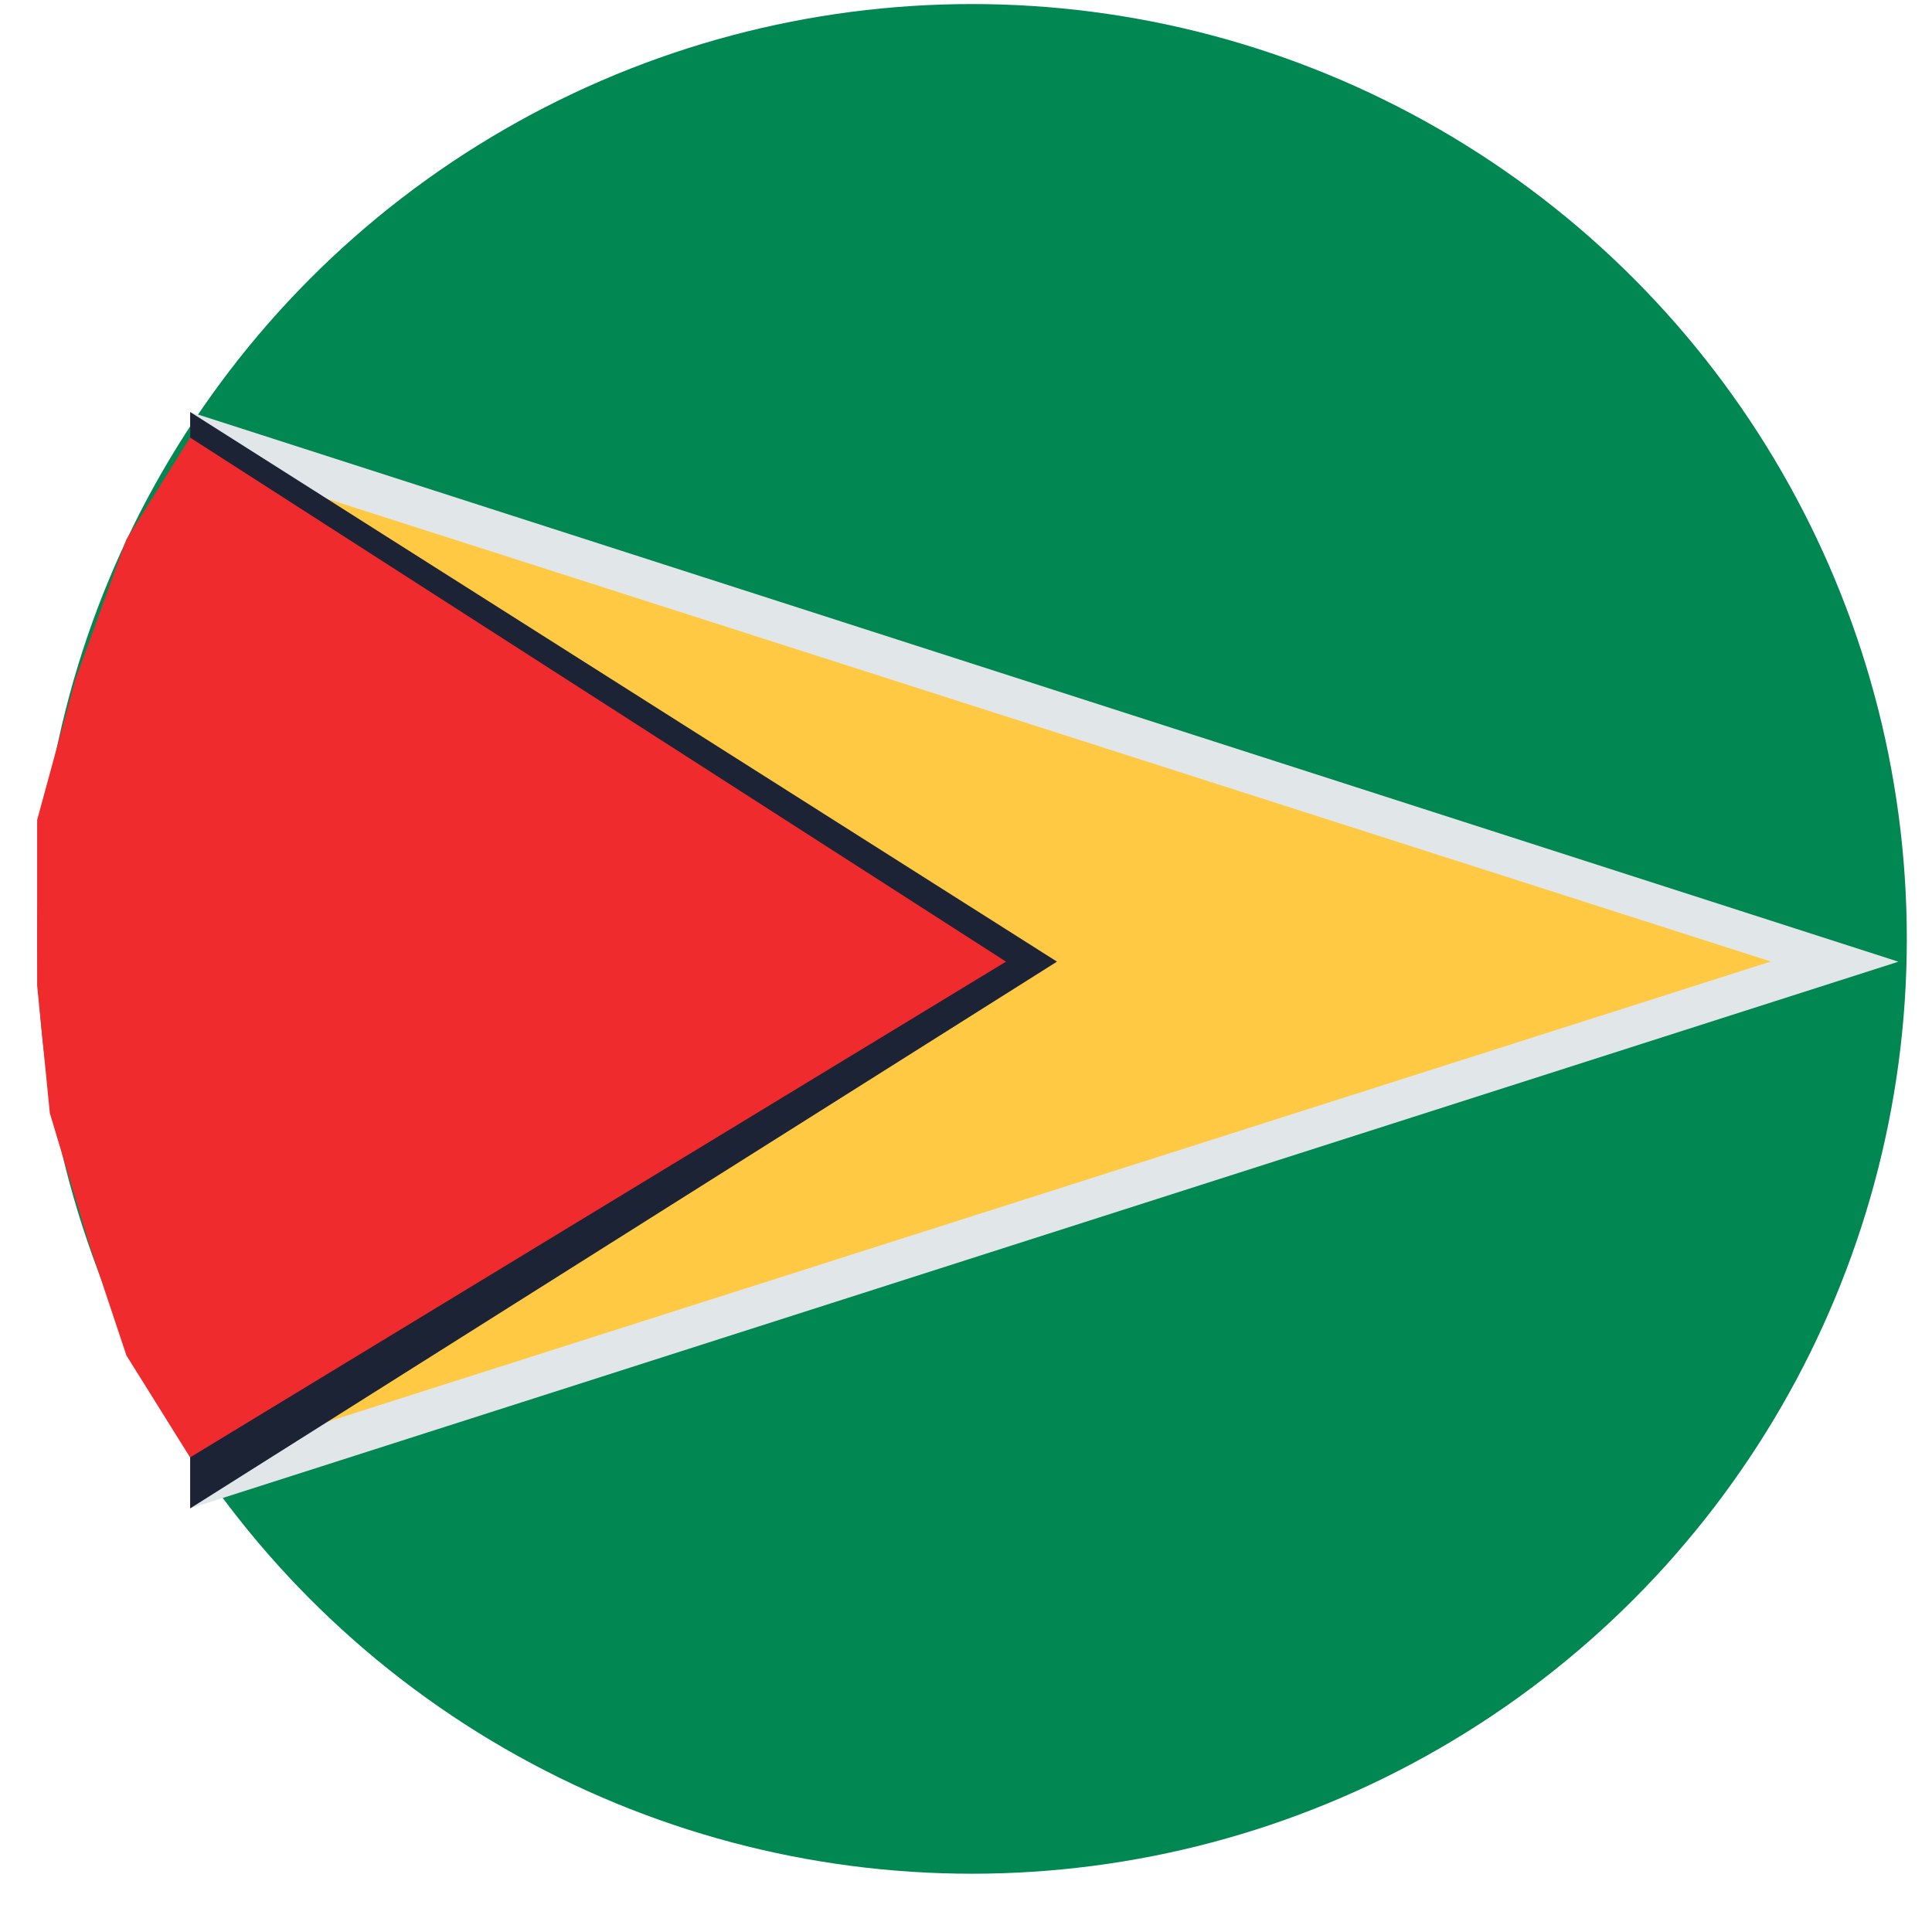 <svg width="31" height="31" viewBox="0 0 31 31" fill="none" xmlns="http://www.w3.org/2000/svg">
<circle cx="15.596" cy="15.065" r="15" fill="#018752"/>
<path d="M3.051 6.611V7.708C3.268 7.837 3.433 8.04 3.515 8.28C3.907 9.307 3.918 10.395 3.999 11.477C4.085 12.612 4.336 13.749 4.359 14.896C4.413 17.413 3.653 19.811 3.582 22.298C3.584 22.482 3.535 22.663 3.441 22.821C3.348 22.979 3.213 23.108 3.051 23.195V24.203L30.461 15.431L3.051 6.611Z" fill="#E1E6E9"/>
<path d="M3.459 7.43L28.415 15.428L3.459 23.385V7.43Z" fill="#FFC943"/>
<path d="M3.051 6.611V7.652C3.273 7.701 3.471 7.829 3.61 8.012C3.748 8.195 3.818 8.422 3.806 8.652C3.794 10.948 3.97 13.258 3.953 15.557C3.953 16.72 3.953 17.881 3.855 19.042C3.779 20.038 3.528 21.044 3.52 22.04C3.526 22.215 3.485 22.388 3.403 22.541C3.32 22.695 3.199 22.823 3.051 22.913V24.203L16.96 15.43L3.051 6.611Z" fill="#1B2335"/>
<path d="M3.05 7.021L16.142 15.43L3.05 23.385L2.028 21.748L1.414 19.907L0.8 17.862L0.596 15.816V13.157L1.209 10.907L2.028 8.657L3.05 7.021Z" fill="#EF2B2D"/>
</svg>
